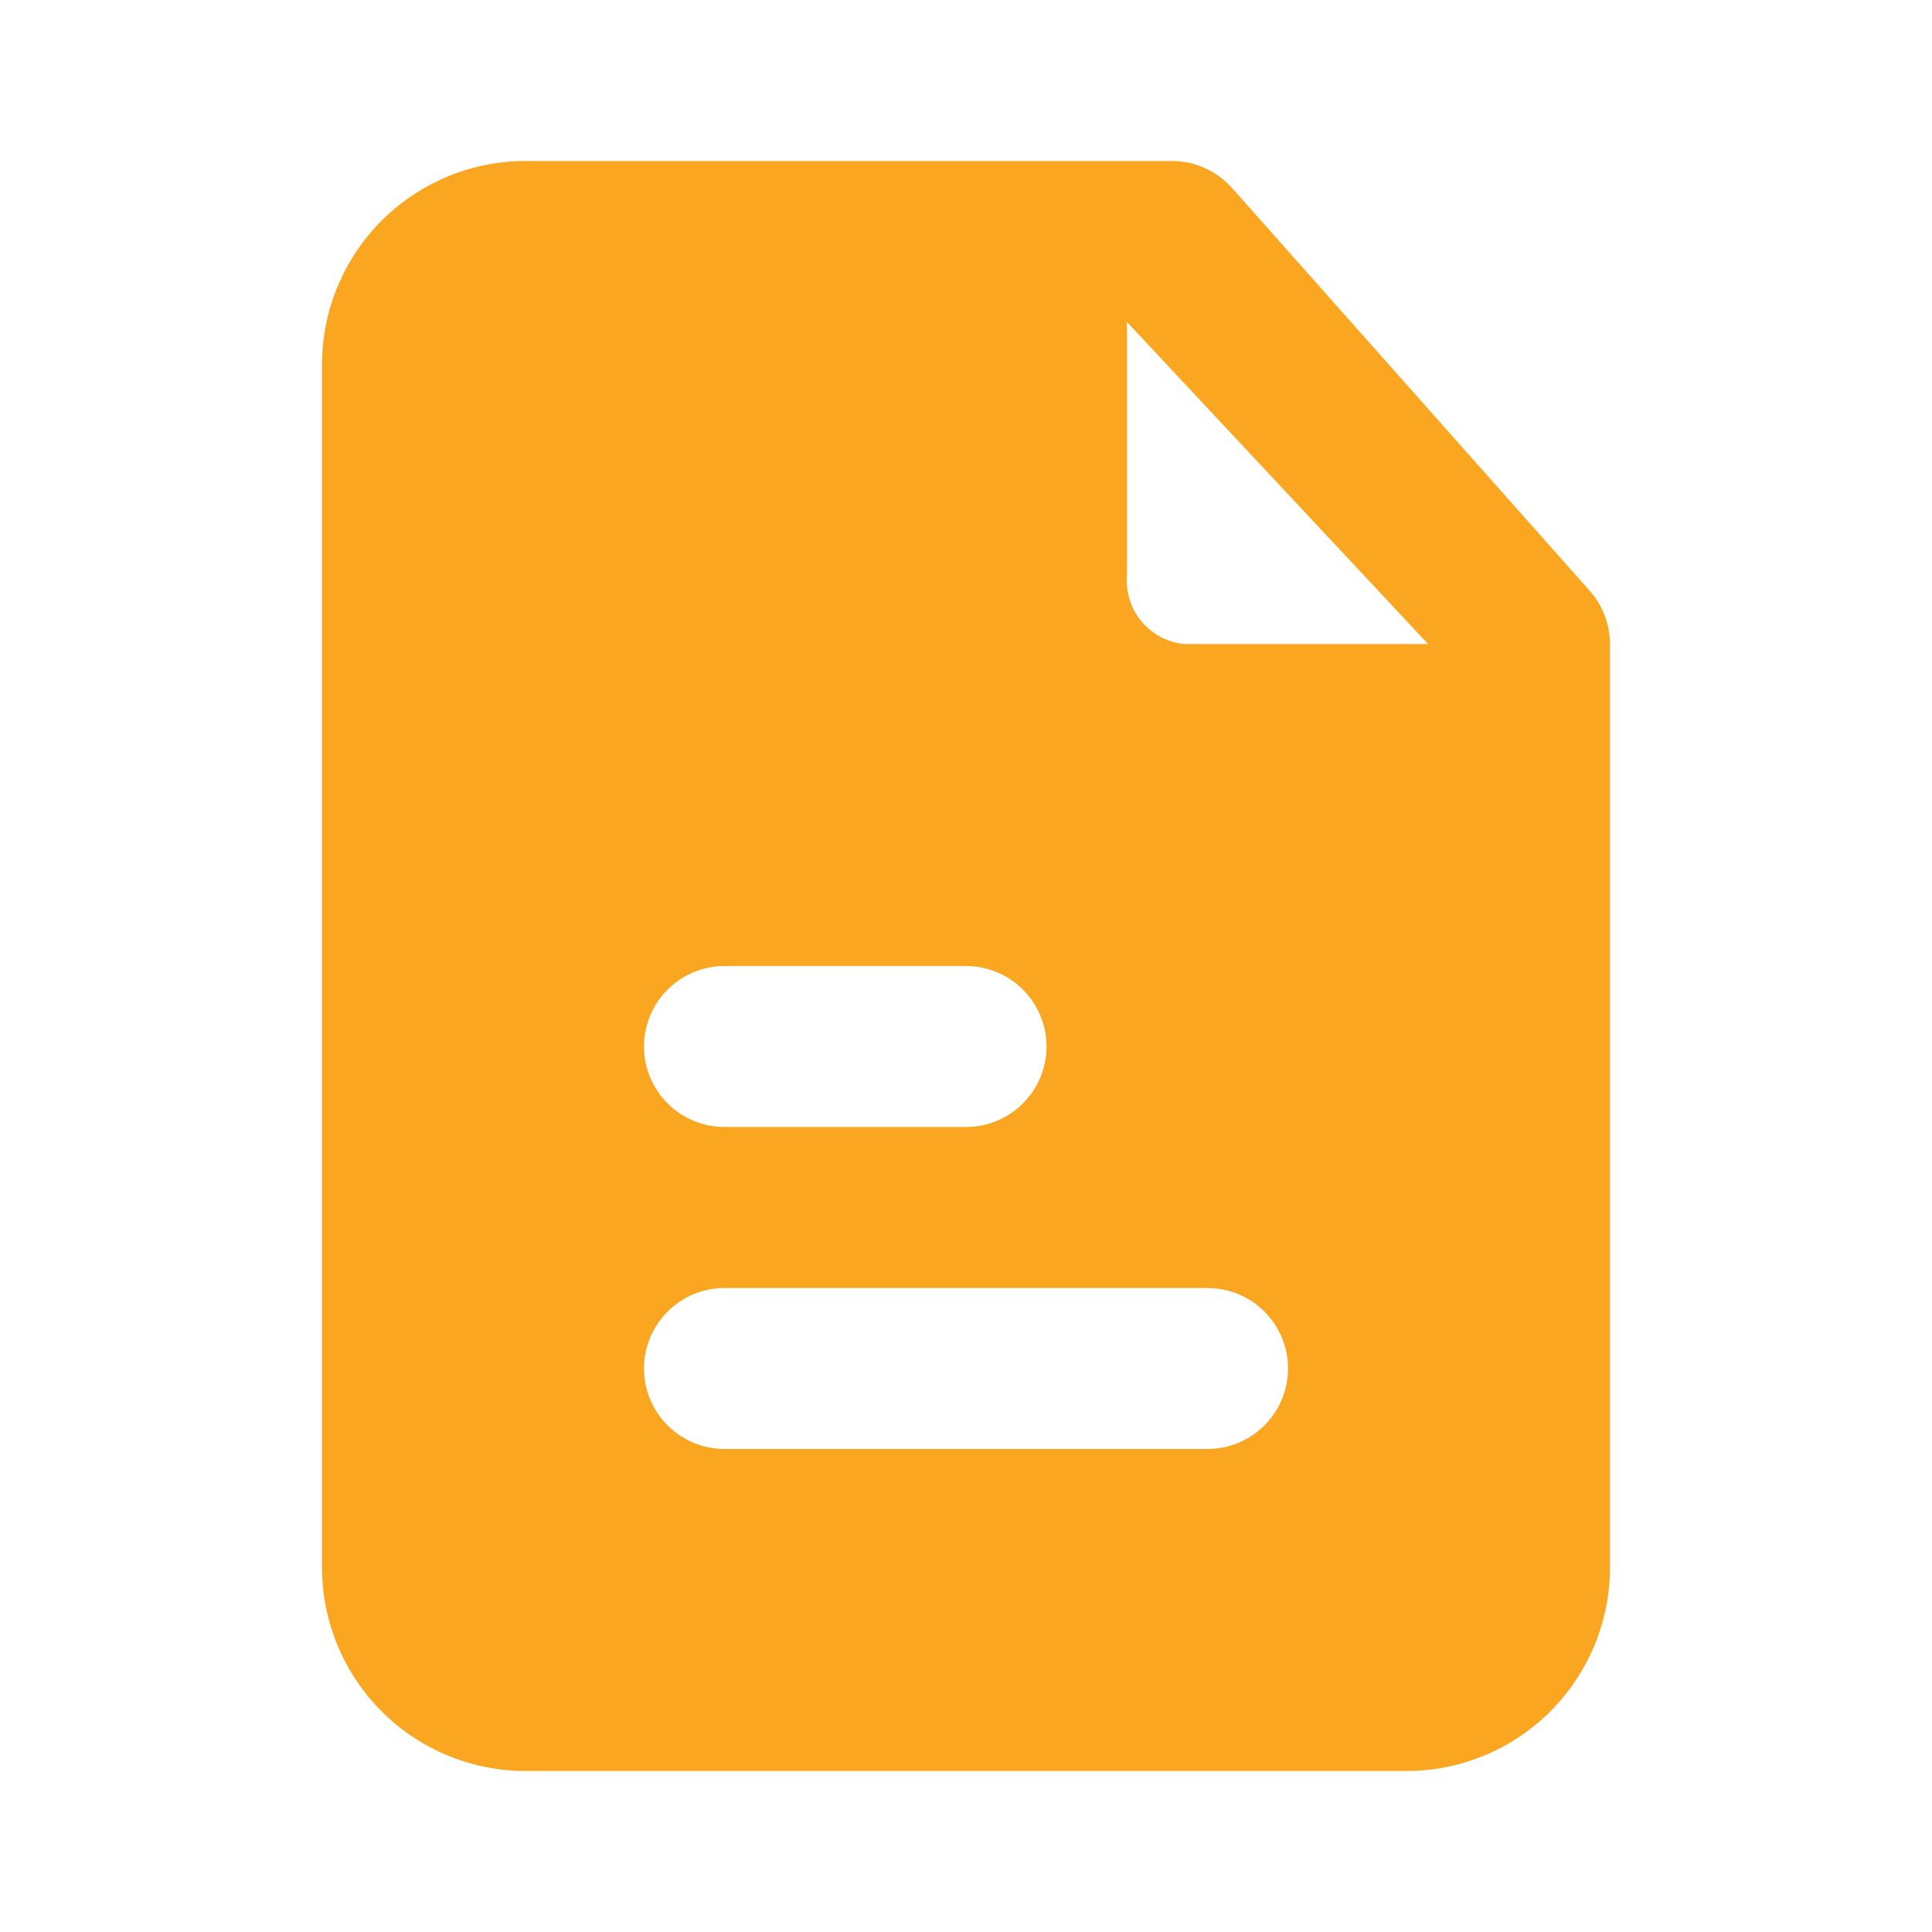 <?xml version="1.0" encoding="UTF-8"?> <svg xmlns="http://www.w3.org/2000/svg" width="40" height="40" viewBox="0 0 40 40" fill="none"> <g clip-path="url(#clip0_716_2)"> <path d="M32.9 12.217L25.5 3.883C25.344 3.711 25.154 3.573 24.942 3.478C24.729 3.383 24.499 3.334 24.267 3.333H10.933C10.38 3.327 9.83 3.429 9.316 3.635C8.802 3.841 8.333 4.146 7.937 4.533C7.541 4.92 7.225 5.381 7.007 5.89C6.789 6.399 6.673 6.946 6.667 7.5V32.5C6.673 33.054 6.789 33.601 7.007 34.11C7.225 34.619 7.541 35.08 7.937 35.467C8.333 35.854 8.802 36.159 9.316 36.365C9.83 36.571 10.38 36.673 10.933 36.667H29.067C29.62 36.673 30.17 36.571 30.684 36.365C31.198 36.159 31.667 35.854 32.063 35.467C32.459 35.08 32.775 34.619 32.993 34.11C33.211 33.601 33.327 33.054 33.333 32.5V13.333C33.332 12.92 33.178 12.522 32.9 12.217V12.217ZM15 20H20C20.442 20 20.866 20.176 21.178 20.488C21.491 20.801 21.667 21.225 21.667 21.667C21.667 22.109 21.491 22.533 21.178 22.845C20.866 23.158 20.442 23.333 20 23.333H15C14.558 23.333 14.134 23.158 13.822 22.845C13.509 22.533 13.333 22.109 13.333 21.667C13.333 21.225 13.509 20.801 13.822 20.488C14.134 20.176 14.558 20 15 20V20ZM25 30H15C14.558 30 14.134 29.824 13.822 29.512C13.509 29.199 13.333 28.775 13.333 28.333C13.333 27.891 13.509 27.467 13.822 27.155C14.134 26.842 14.558 26.667 15 26.667H25C25.442 26.667 25.866 26.842 26.178 27.155C26.491 27.467 26.667 27.891 26.667 28.333C26.667 28.775 26.491 29.199 26.178 29.512C25.866 29.824 25.442 30 25 30ZM24.517 13.333C24.173 13.3 23.857 13.132 23.635 12.867C23.414 12.602 23.305 12.261 23.333 11.917V6.667L29.567 13.333H24.517Z" fill="#FAA621"></path> </g> <defs> <clipPath id="clip0_716_2"> <rect width="40" height="40" fill="white"></rect> </clipPath> </defs> </svg> 